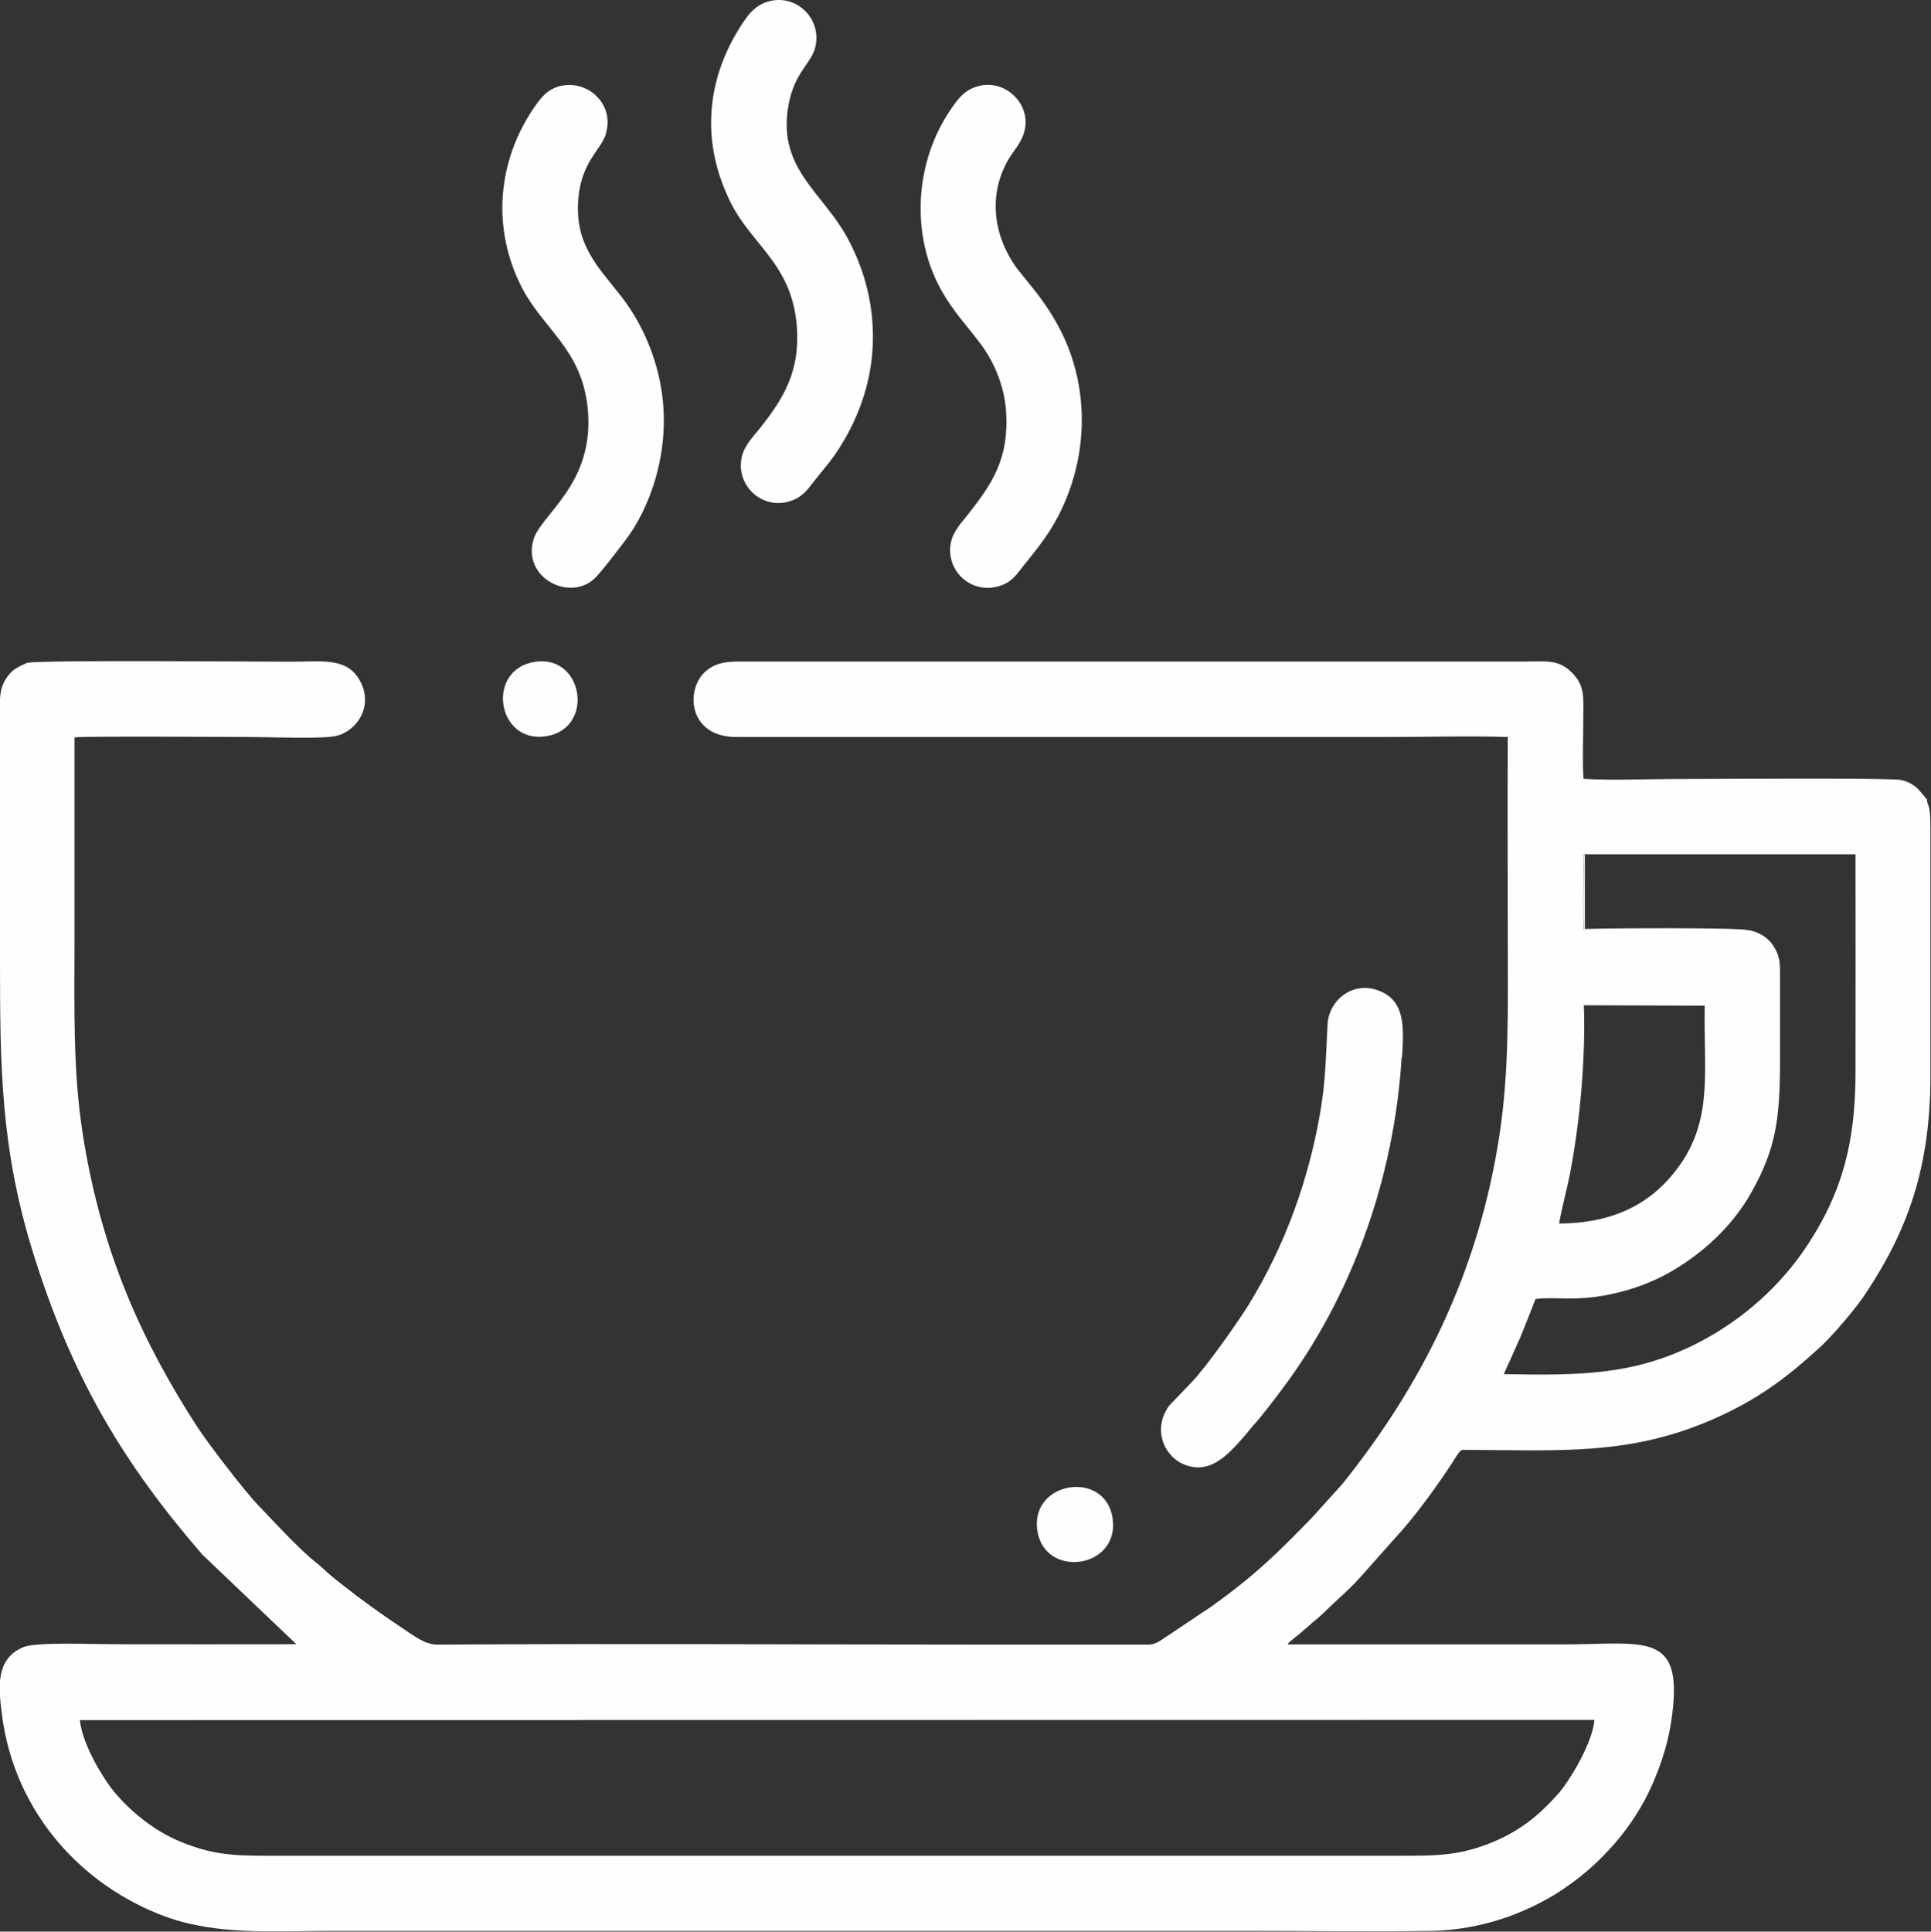 <?xml version="1.0" encoding="UTF-8"?> <!-- Creator: CorelDRAW 2020 (64-Bit) --> <svg xmlns="http://www.w3.org/2000/svg" xmlns:xlink="http://www.w3.org/1999/xlink" xmlns:xodm="http://www.corel.com/coreldraw/odm/2003" xml:space="preserve" width="21.922mm" height="21.927mm" style="shape-rendering:geometricPrecision; text-rendering:geometricPrecision; image-rendering:optimizeQuality; fill-rule:evenodd; clip-rule:evenodd" viewBox="0 0 96.96 96.98"><rect x="0" y="0" width="96.96" height="96.98" fill="#333333" stroke="none"/> <defs> <style type="text/css"> <![CDATA[ .fil0 {fill:#FEFEFE} ]]> </style> </defs> <g id="Слой_x0020_1">  <g id="_2761613750880"> <path class="fil0" d="M4.02 86.36l76.04 -0.01c-0.09,1.17 -1.27,3.09 -1.82,3.71 -0.83,0.93 -1.77,1.79 -3.23,2.4 -1.71,0.72 -2.86,0.71 -4.85,0.71l-56.14 0c-2.05,0 -3.14,0.03 -4.92,-0.69 -1.39,-0.57 -2.49,-1.51 -3.25,-2.38 -0.6,-0.68 -1.71,-2.47 -1.84,-3.74zm74.27 -24.94c0.13,-0.79 0.39,-1.69 0.55,-2.53 0.5,-2.63 0.78,-5.75 0.69,-8.42l6.07 0.02c-0.07,3.12 0.43,5.56 -1.2,7.93 -1.45,2.1 -3.49,2.99 -6.1,3.01zm1.29 -18.53l13.59 0c0.01,3.66 0,7.3 0,10.94 0,3.61 -0.71,6.04 -2.34,8.57 -1.34,2.08 -3.32,3.91 -5.79,5.13 -3.07,1.51 -5.75,1.53 -9.53,1.46l0.83 -1.85c0.26,-0.63 0.51,-1.27 0.76,-1.92 1.02,-0.14 1.95,0.14 3.77,-0.24 1.07,-0.22 2.13,-0.62 2.97,-1.1 1.71,-0.98 3.17,-2.35 4.11,-4.03 1.26,-2.24 1.43,-3.78 1.43,-6.7 0,-1.36 -0,-2.71 0,-4.07 0,-0.75 0.01,-1.07 -0.36,-1.63 -0.22,-0.34 -0.71,-0.7 -1.31,-0.76l-8.18 -0.02c-0.06,-0.49 -0.01,-2.58 -0.02,-3.39 -0,-0.44 0.02,-0.33 0.06,-0.41zm-78.15 -9.64c-0.59,0.25 -0.86,0.39 -1.15,0.86 -0.34,0.55 -0.28,1.06 -0.28,1.76l0 12.32c0,5.39 0.04,9.49 1.66,14.7 1.95,6.28 4.54,10.58 8.49,15.15l4.73 4.51c-3.07,0.01 -6.15,0 -9.22,0 -0.91,0 -3.84,-0.12 -4.47,0.14 -1.43,0.58 -1.26,2.04 -1.1,3.34 0.63,5.07 4.14,8.7 8.21,10.19 2.6,0.96 5.51,0.72 8.45,0.72 15.31,0 30.62,0 45.93,0 3.05,0 6.15,0.05 9.2,-0 1.35,-0.02 2.72,-0.3 3.88,-0.72 0.84,-0.31 1.6,-0.67 2.34,-1.12 0.29,-0.18 0.4,-0.26 0.67,-0.45 1.58,-1.11 3.22,-2.85 4.18,-5.02 0.49,-1.12 0.86,-2.25 1.02,-3.59 0.53,-4.19 -1.47,-3.48 -5.56,-3.48l-13.75 -0c0.08,-0.15 -0,-0.02 0.09,-0.12l0.25 -0.21c0.13,-0.11 0.2,-0.15 0.31,-0.25 0.16,-0.15 0.2,-0.17 0.33,-0.28 0.12,-0.1 0.17,-0.17 0.29,-0.26 0.47,-0.37 0.8,-0.74 1.19,-1.09 0.41,-0.37 0.81,-0.75 1.18,-1.16l2.18 -2.45c0.84,-0.98 1.75,-2.24 2.46,-3.33 0.13,-0.2 0.34,-0.59 0.49,-0.62 4.91,0.02 8.38,0.3 12.57,-1.53 2.27,-0.99 3.7,-2.09 5.31,-3.55 0.71,-0.64 1.89,-2.03 2.41,-2.83 2.06,-3.12 3.21,-6.25 3.21,-10.87l0 -12.38c0,-1.44 -0.14,-1.04 -0.18,-1.52 -0.24,-0.18 -0.44,-0.76 -1.29,-0.95 -0.54,-0.12 -10.1,-0.05 -11.39,-0.05 -1.45,0 -3.14,0.08 -4.56,-0.01 -0.06,-0.91 -0.01,-2.01 -0.01,-2.94 0,-1.12 0.11,-1.71 -0.57,-2.39 -0.67,-0.68 -1.29,-0.56 -2.39,-0.56l-38.74 0c-1.06,0 -1.78,-0.06 -2.42,0.54 -0.97,0.92 -0.8,3.25 1.58,3.25l32.78 -0c1.97,0 4.02,-0.06 5.97,0 -0.02,3.38 -0,6.77 -0,10.15 0,3.36 0.08,6.51 -0.41,9.79 -1.06,7.01 -3.96,12.67 -7.91,17.58l-1.48 1.64c-1.74,1.8 -2.94,2.97 -5.09,4.5l-2.27 1.52c-0.29,0.18 -0.5,0.39 -0.91,0.39l-7.7 -0c-9.28,0 -18.72,-0.06 -27.99,0 -0.61,0 -1.16,-0.44 -1.75,-0.83 -1.08,-0.72 -2,-1.38 -2.95,-2.13 -0.25,-0.2 -0.48,-0.37 -0.71,-0.57 -0.25,-0.22 -0.46,-0.43 -0.68,-0.6 -0.81,-0.63 -2.12,-2.06 -2.86,-2.83 -0.72,-0.74 -2.62,-3.23 -3.1,-3.98 -2.72,-4.21 -4.8,-8.68 -5.74,-14.66 -0.51,-3.24 -0.42,-6.44 -0.42,-9.76 0,-3.4 0,-6.79 -0,-10.19 0.47,-0.07 8.1,-0.02 8.79,-0.02 0.91,0 3.64,0.11 4.34,-0.05 1.07,-0.25 1.89,-1.51 1.21,-2.76 -0.65,-1.2 -1.87,-0.97 -3.43,-0.97 -1.99,0 -12.19,-0.09 -13.27,0.05z"></path> <path class="fil0" d="M40.96 2.26c0.26,-1.38 -1.01,-2.57 -2.37,-2.19 -0.64,0.18 -0.98,0.61 -1.28,1.06 -1.9,2.85 -2.13,6.06 -0.59,9.1 1.07,2.1 3.04,3.05 3.29,6.14 0.18,2.29 -0.69,3.67 -1.88,5.16 -0.3,0.38 -0.77,0.85 -0.89,1.44 -0.29,1.4 1,2.6 2.37,2.21 0.69,-0.2 0.93,-0.6 1.29,-1.05 0.35,-0.45 0.7,-0.84 1.03,-1.31 1.31,-1.92 2.23,-4.43 1.79,-7.42 -0.2,-1.33 -0.64,-2.5 -1.21,-3.53 -1.23,-2.21 -3.36,-3.37 -2.96,-6.33 0.27,-1.96 1.23,-2.31 1.41,-3.27z"></path> <path class="fil0" d="M30.43 6.67c0.41,-1.4 -0.85,-2.63 -2.21,-2.37 -0.71,0.14 -1.04,0.59 -1.34,1.01 -1.93,2.75 -2.19,6.16 -0.69,9.1 1.08,2.12 3.02,3.1 3.32,6.09 0.38,3.8 -2.37,5.32 -2.73,6.61 -0.53,1.89 1.75,3.05 3,2 0.35,-0.29 1.26,-1.52 1.58,-1.93 1.34,-1.74 2.26,-4.52 1.89,-7.34 -0.24,-1.85 -1,-3.61 -2.08,-4.99 -1.14,-1.46 -2.33,-2.57 -2.13,-4.88 0.16,-1.88 1.15,-2.44 1.4,-3.29z"></path> <path class="fil0" d="M51.46 6.5c0.28,-1.33 -1.02,-2.55 -2.36,-2.17 -0.68,0.19 -0.97,0.61 -1.31,1.09 -1.88,2.68 -2.07,6.37 -0.54,9.12 0.62,1.12 1.31,1.81 2,2.74 0.64,0.86 1.18,2.05 1.27,3.39 0.15,2.37 -0.71,3.62 -1.9,5.14 -0.3,0.39 -0.76,0.83 -0.88,1.46 -0.25,1.35 0.96,2.53 2.34,2.18 0.72,-0.18 0.98,-0.63 1.33,-1.07 0.34,-0.42 0.68,-0.84 1.02,-1.32 1.33,-1.85 2.19,-4.54 1.79,-7.39 -0.27,-1.93 -1.04,-3.49 -2.15,-4.94l-1.04 -1.3c-1.12,-1.57 -1.44,-3.59 -0.41,-5.4 0.3,-0.52 0.7,-0.87 0.84,-1.53z"></path> <path class="fil0" d="M70.4 53.1c0.1,-1.57 0.15,-2.83 -1.13,-3.35 -1.33,-0.54 -2.54,0.46 -2.61,1.67 -0.08,1.5 -0.09,2.72 -0.33,4.2 -0.58,3.56 -1.81,6.93 -3.64,9.9 -0.46,0.75 -2.16,3.18 -2.89,3.91l-1.09 1.14c-0.83,1.12 -0.32,2.52 0.76,2.96 1.38,0.56 2.35,-0.66 3.21,-1.66 0.1,-0.12 0.15,-0.19 0.25,-0.31 0.36,-0.37 1.17,-1.44 1.48,-1.86 3.38,-4.51 5.59,-10.39 5.97,-16.62z"></path> <path class="fil0" d="M52.08 76.8c0.33,2.49 4.14,1.97 3.79,-0.55 -0.34,-2.47 -4.11,-1.91 -3.79,0.55z"></path> <path class="fil0" d="M26.84 33.23c-2.47,0.4 -1.89,4.14 0.6,3.73 2.44,-0.4 1.86,-4.13 -0.6,-3.73z"></path> <path class="fil0" d="M87.72 46.7c-0.26,-0.14 -7.26,-0.1 -8.14,-0.06l0 -3.75c-0.05,0.07 -0.07,-0.03 -0.06,0.41 0.01,0.81 -0.04,2.9 0.02,3.39l8.18 0.02z"></path> </g> </g> </svg> 